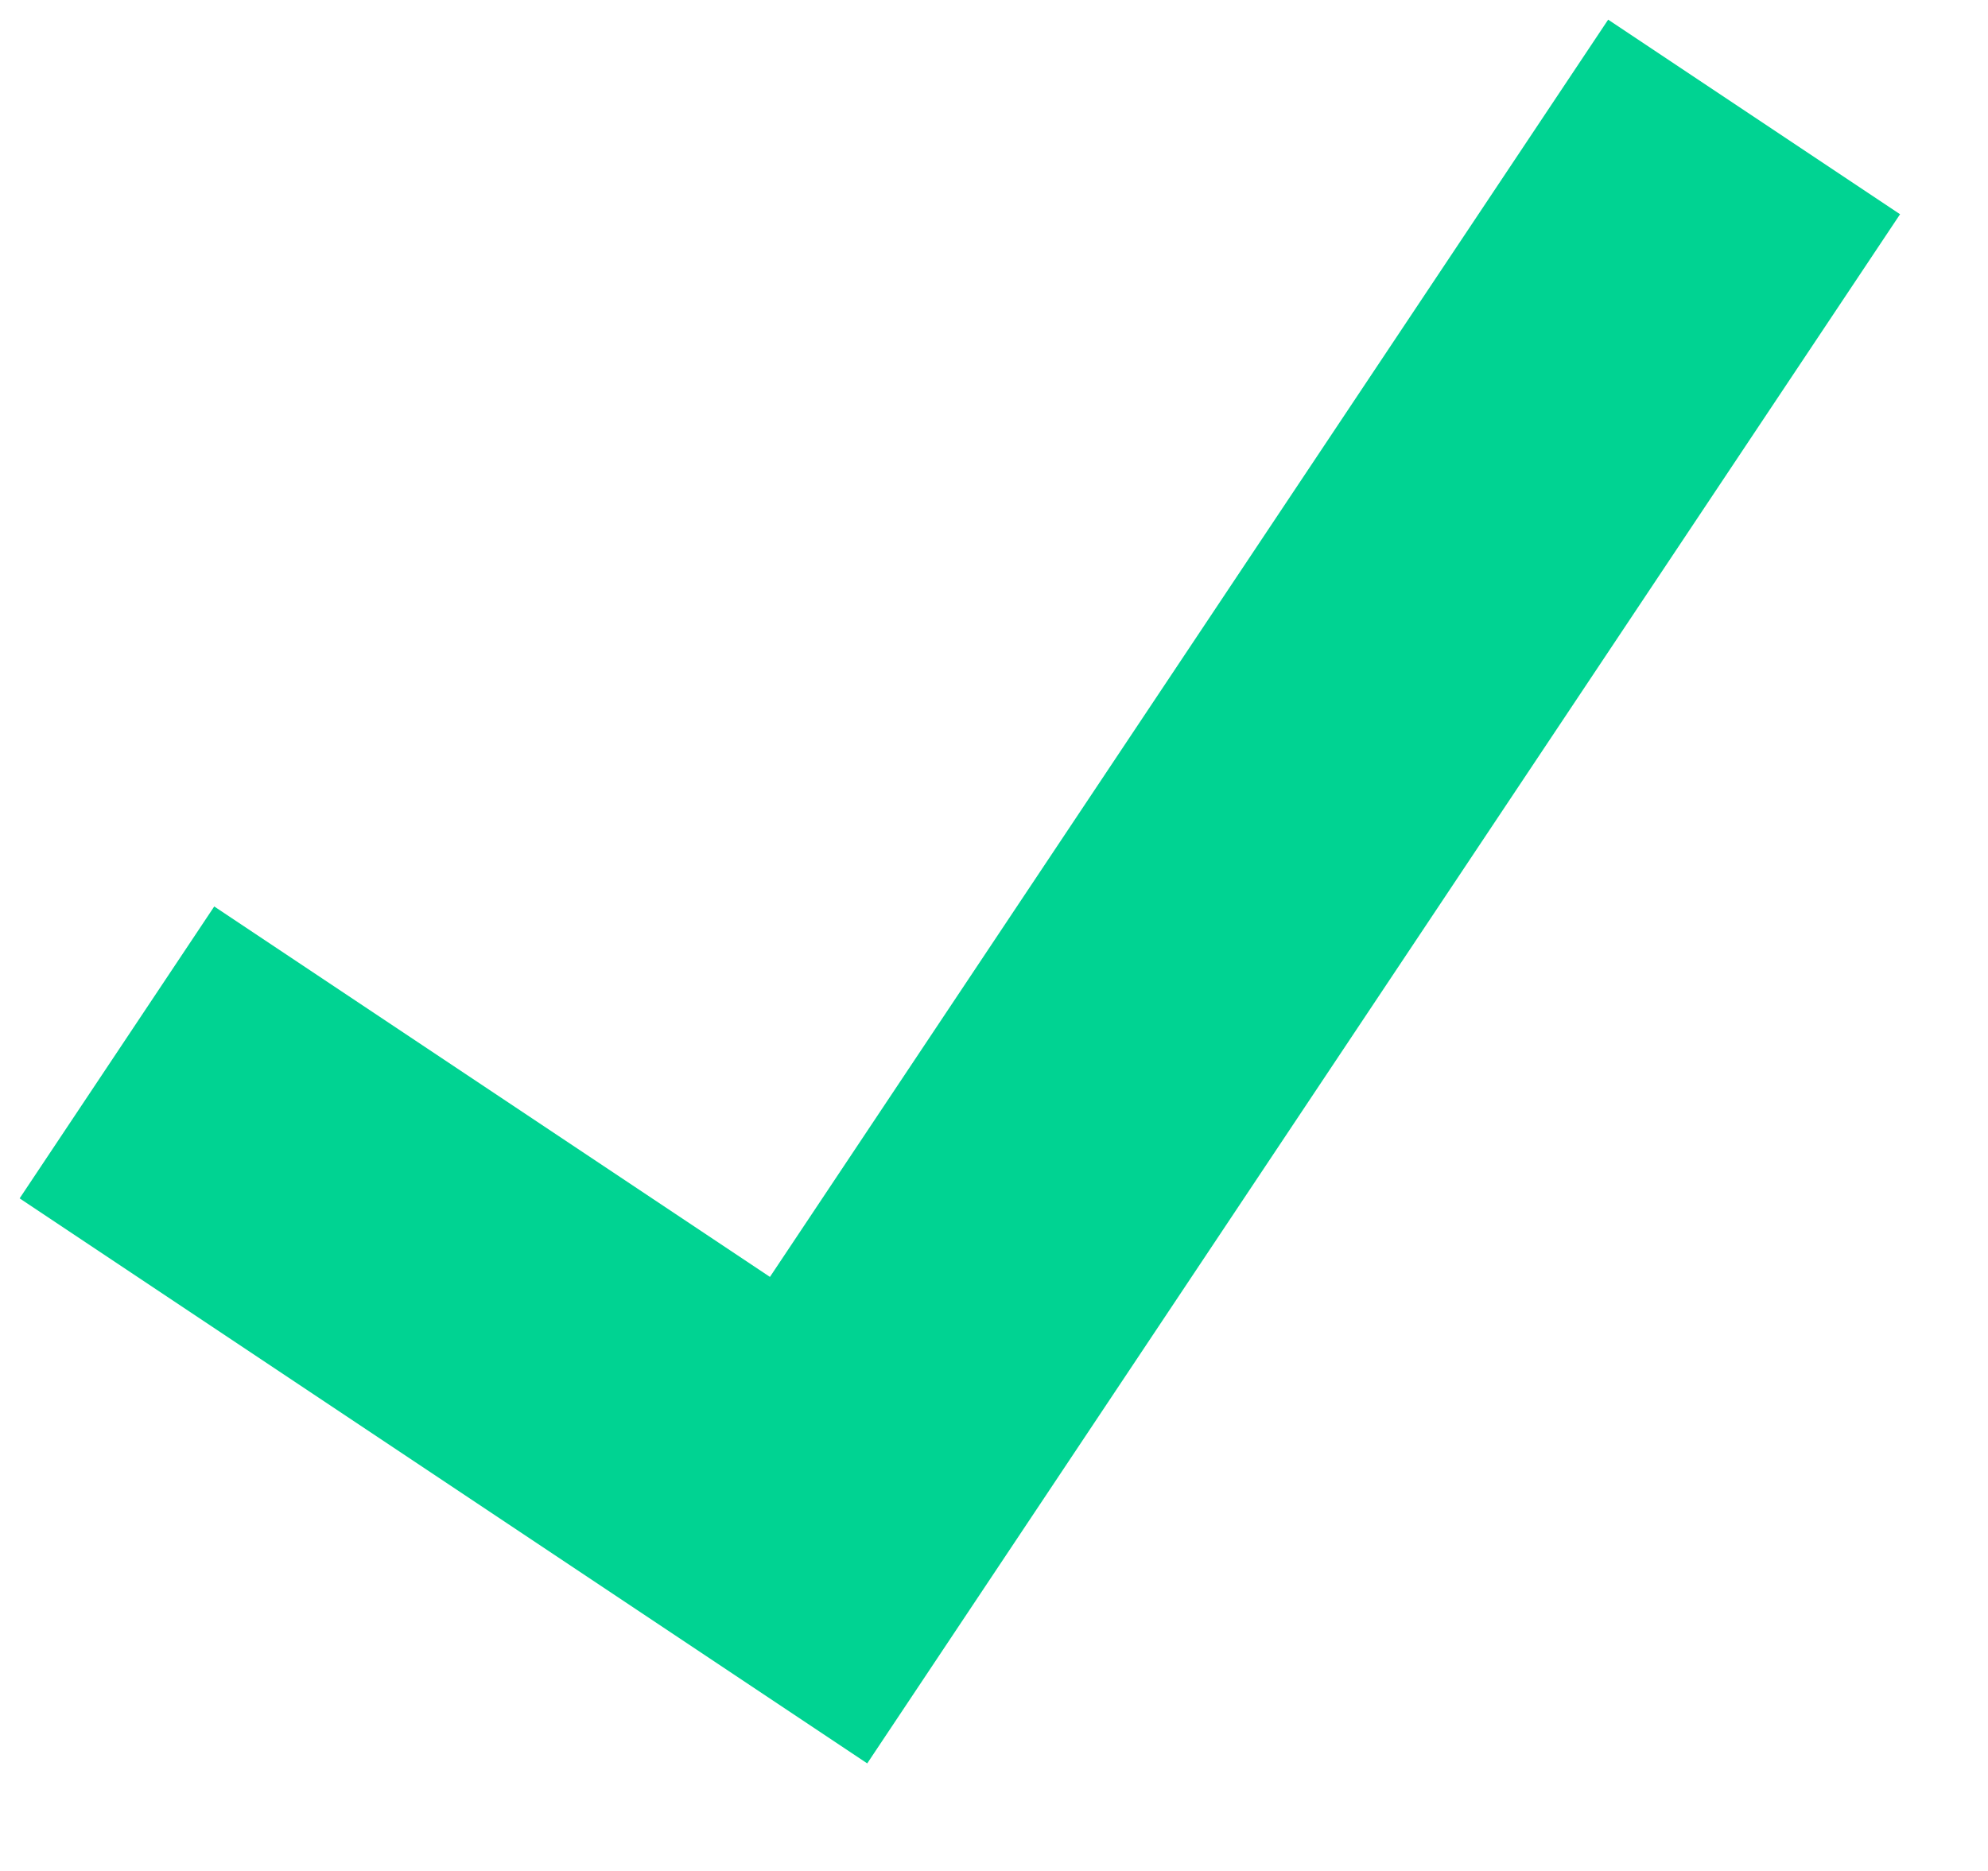 <?xml version="1.0" encoding="UTF-8"?> <svg xmlns="http://www.w3.org/2000/svg" width="17" height="16" viewBox="0 0 17 16" fill="none"><g clip-path="url(#clip0_90_282)"><path d="M1 9L7 13L15 1" stroke="#00D392" stroke-width="3"></path></g><defs><clipPath id="clip0_90_282"><rect width="17" height="16" fill="white"></rect></clipPath></defs></svg> 